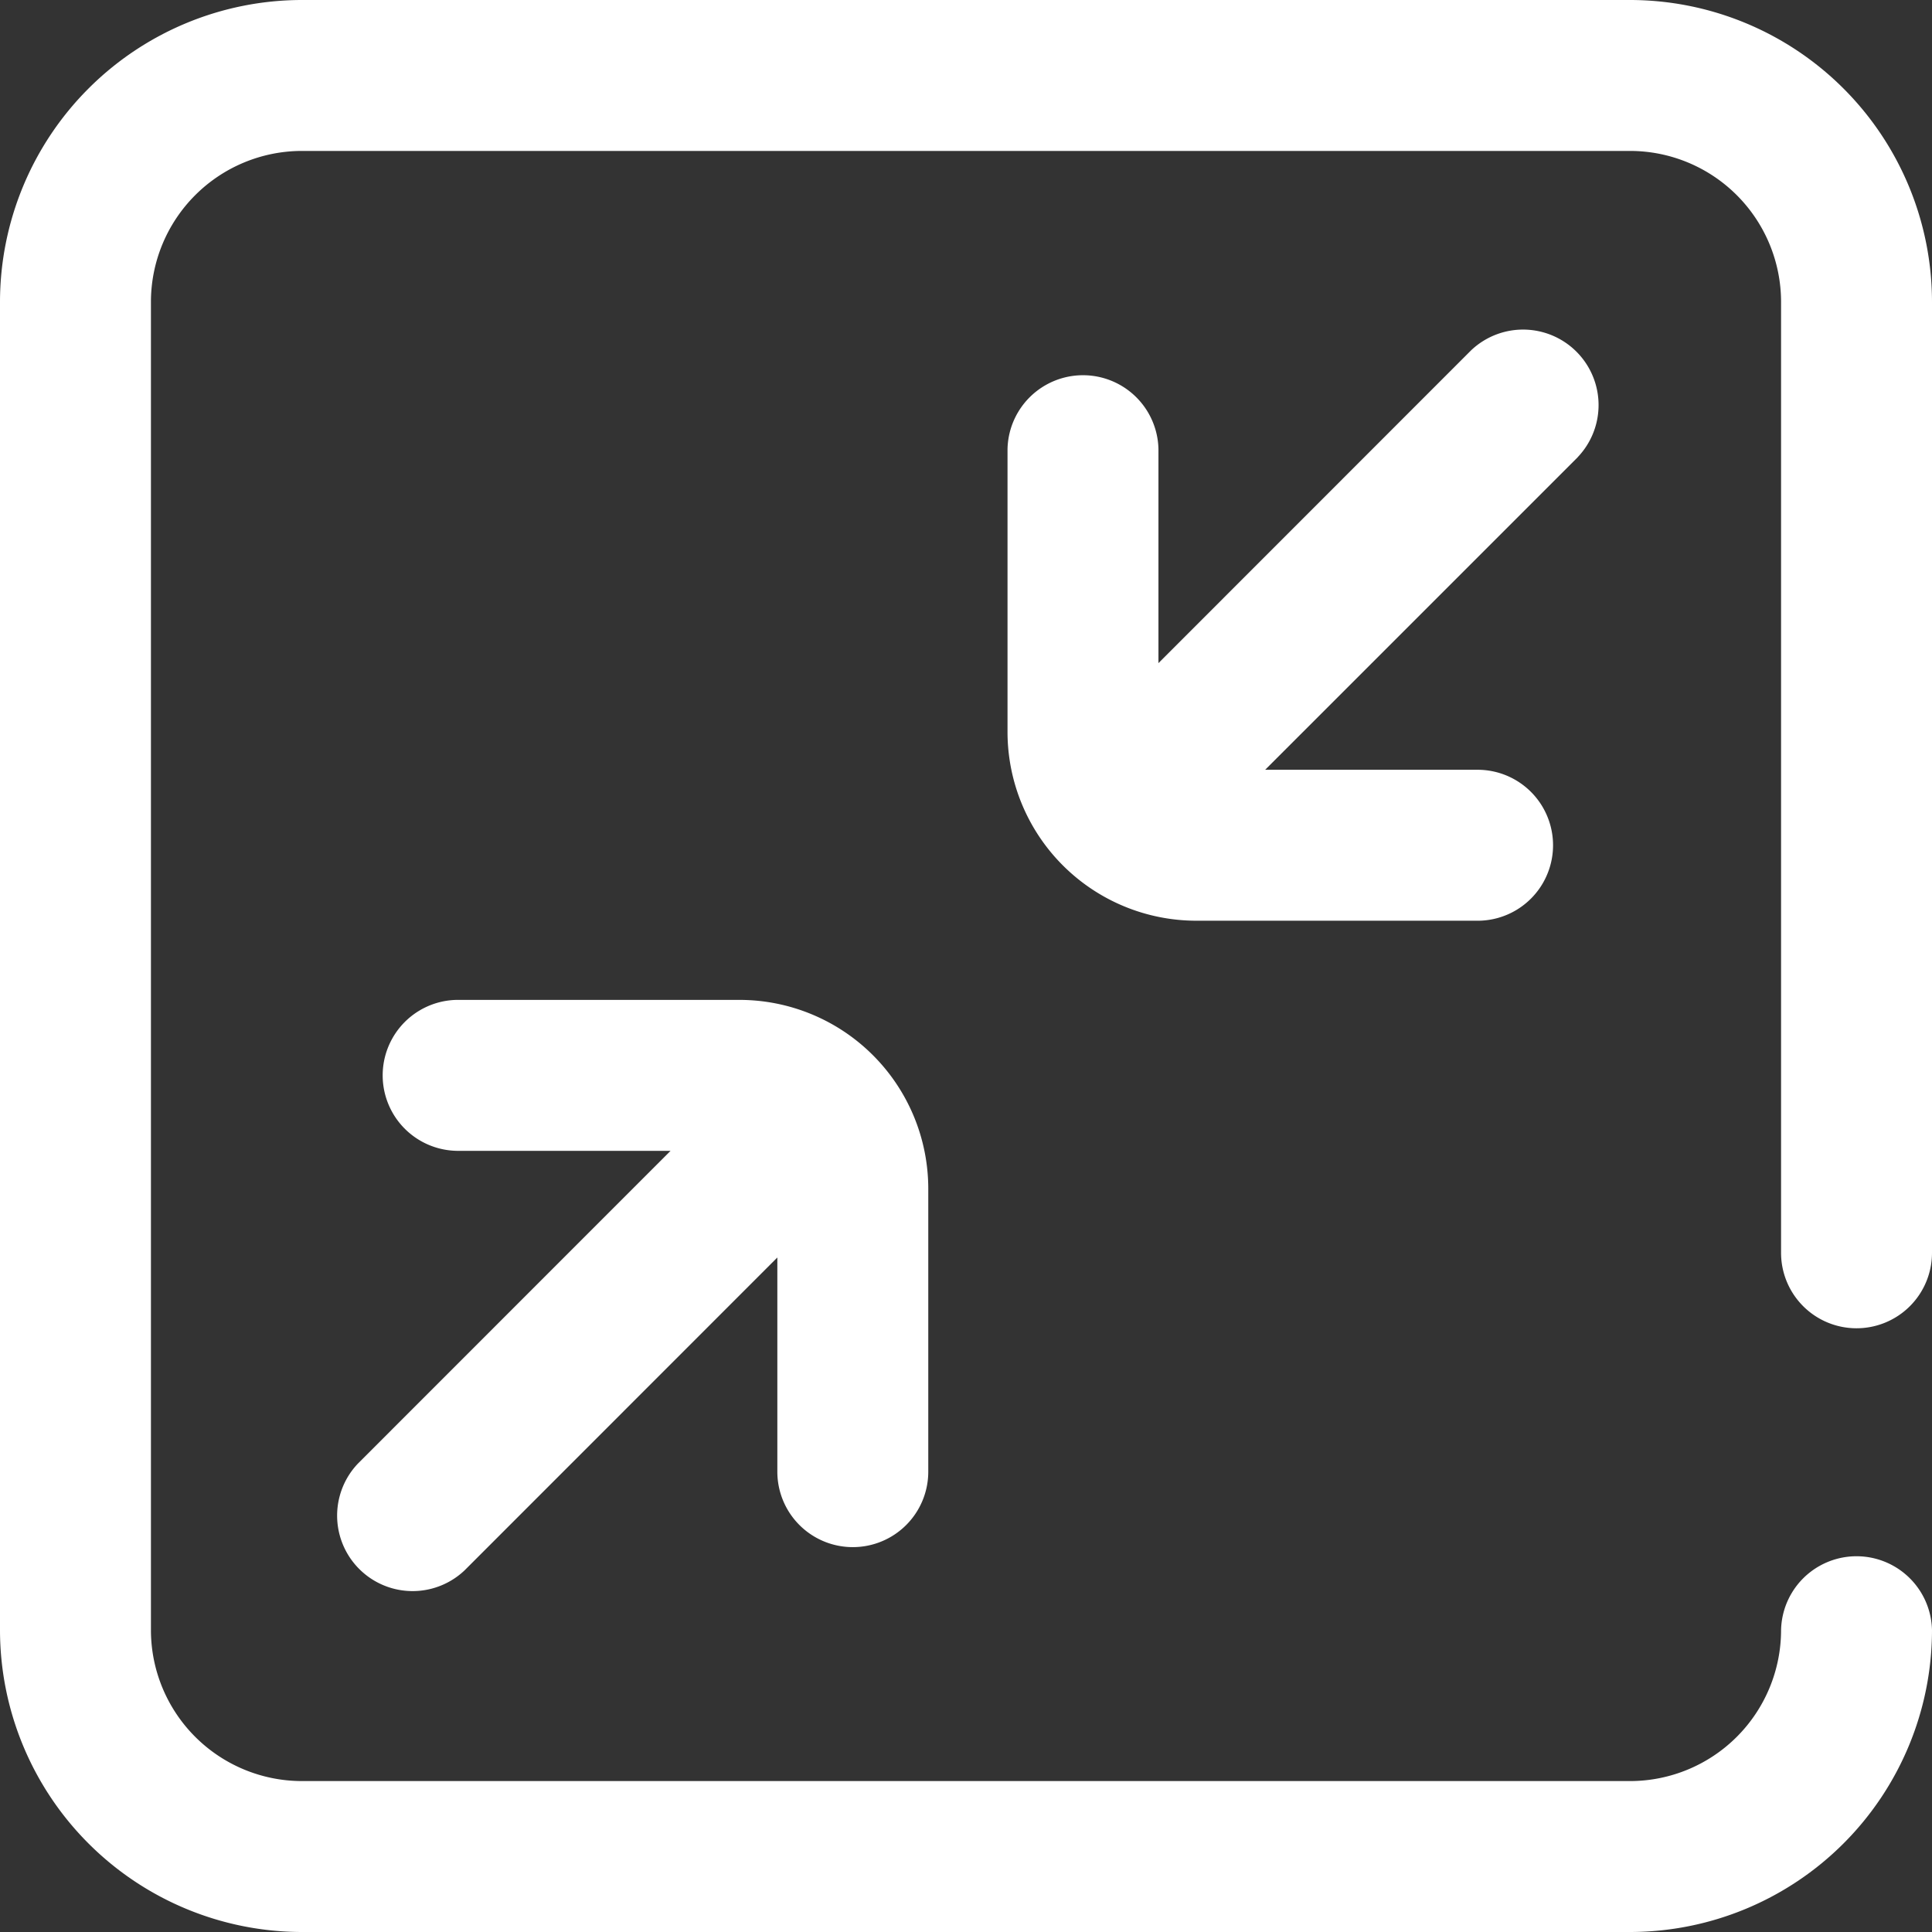 <svg xmlns="http://www.w3.org/2000/svg" xmlns:xlink="http://www.w3.org/1999/xlink" width="57" height="57" viewBox="0 0 57 57"><rect x="0" y="0" width="57" height="57" fill="#333333" stroke="none"/><defs><clipPath id="clip-path"><rect id="Rectangle_33" data-name="Rectangle 33" width="57" height="57" transform="translate(648 668)" fill="#fff"></rect></clipPath></defs><g id="Mask_Group_20" data-name="Mask Group 20" transform="translate(-648 -668)" clip-path="url(#clip-path)"><path id="interface" d="M46.551,13.486l-9.225,9.225h6.314a2.227,2.227,0,0,1,0,4.453h-8.35A5.573,5.573,0,0,1,29.725,21.6v-8.35a2.227,2.227,0,0,1,4.453,0v6.314L43.4,10.338a2.227,2.227,0,0,1,3.149,3.148ZM25.16,45.645a2.226,2.226,0,0,0,2.227-2.227v-8.35A5.573,5.573,0,0,0,21.82,29.5h-8.35a2.227,2.227,0,0,0,0,4.453h6.314L10.56,43.18a2.227,2.227,0,0,0,3.149,3.148L22.934,37.1v6.314A2.226,2.226,0,0,0,25.16,45.645Zm29.613-6.457A2.226,2.226,0,0,0,57,36.961V8.906A8.916,8.916,0,0,0,48.094,0H8.906A8.916,8.916,0,0,0,0,8.906V48.094A8.916,8.916,0,0,0,8.906,57H48.094A8.916,8.916,0,0,0,57,48.094a2.227,2.227,0,0,0-4.453,0,4.458,4.458,0,0,1-4.453,4.453H8.906a4.458,4.458,0,0,1-4.453-4.453V8.906A4.458,4.458,0,0,1,8.906,4.453H48.094a4.458,4.458,0,0,1,4.453,4.453V36.961A2.226,2.226,0,0,0,54.773,39.188Zm0,0" transform="translate(648 668)" fill="#fff"></path></g></svg>